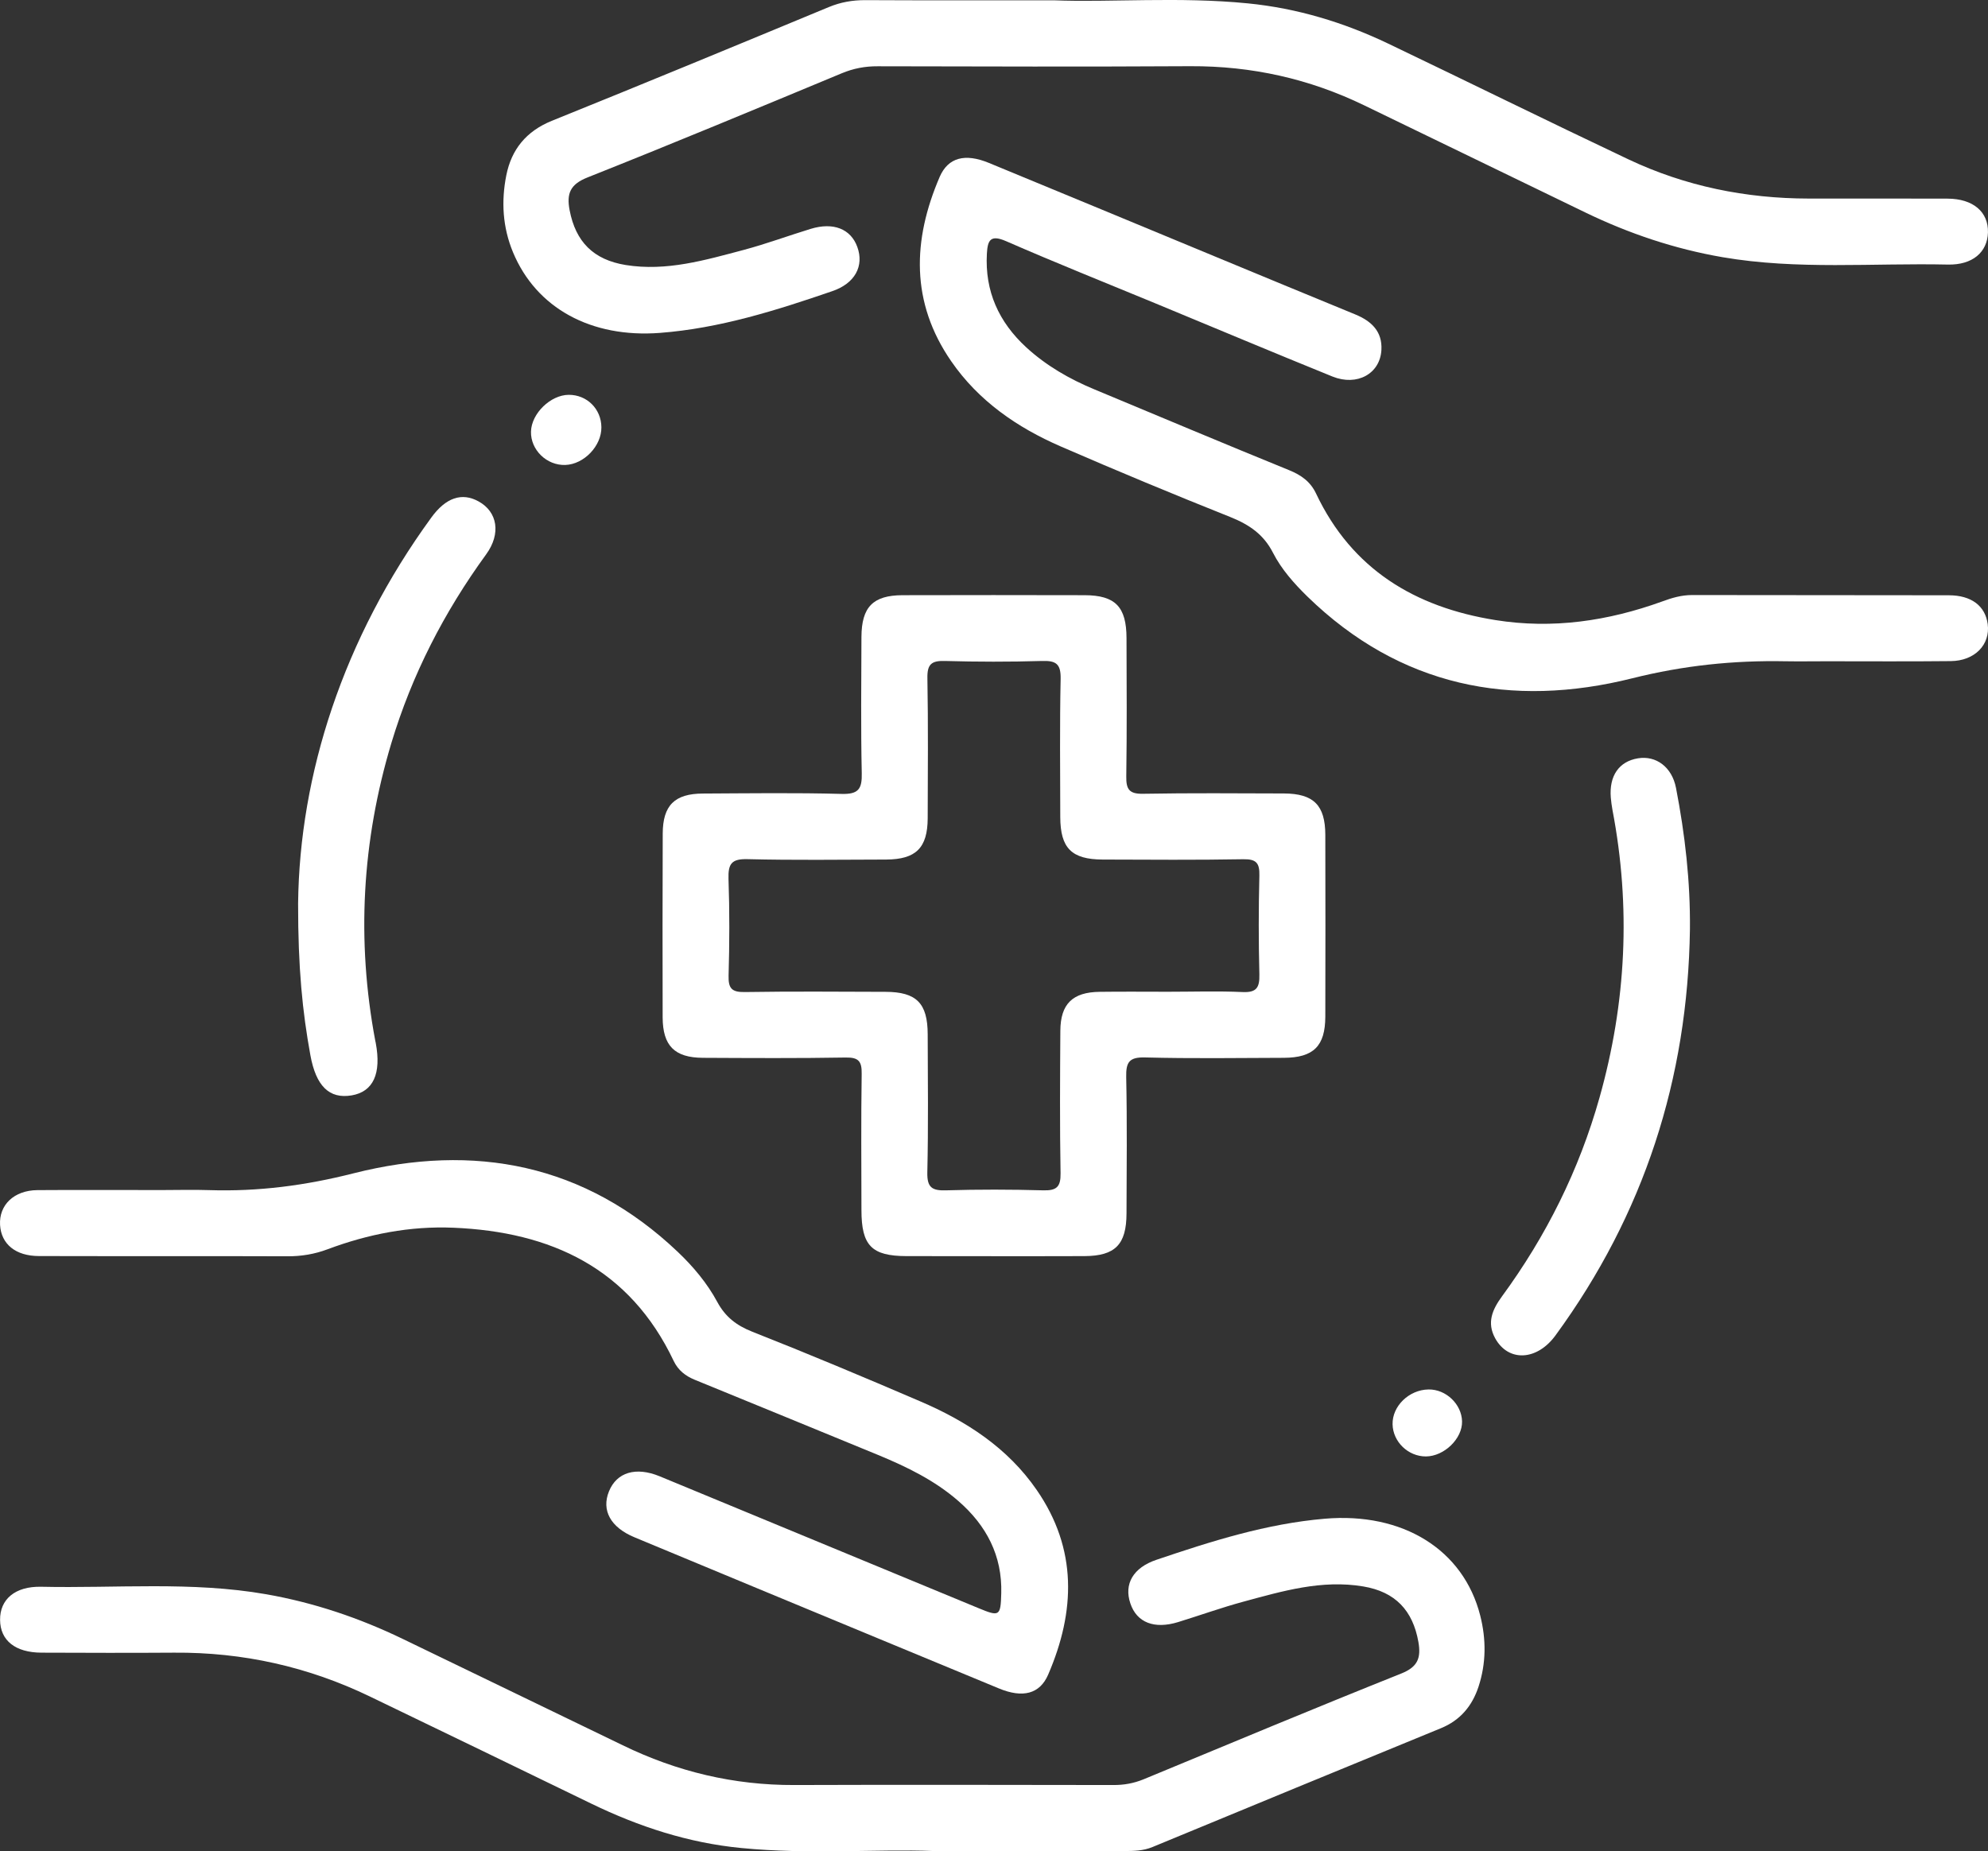 <?xml version="1.0" encoding="UTF-8"?>
<svg width="102px" height="95px" viewBox="0 0 102 95" version="1.1" xmlns="http://www.w3.org/2000/svg" xmlns:xlink="http://www.w3.org/1999/xlink">
    <rect x="0" y="0" width="102" height="95" fill="#333333" stroke="none"/>
    <title>Icon_Ansprechperson</title>
    <g id="Page-1" stroke="none" stroke-width="1" fill="none" fill-rule="evenodd">
        <g id="25-10787_HaModell_Home_DTP" transform="translate(-388, -1153)" fill="#FFFFFF">
            <g id="Card_Ansprechperson" transform="translate(280, 1120)">
                <g id="Icon_Ansprechperson" transform="translate(108, 32.999)">
                    <path d="M59.925,50.892 C61.197,50.892 62.473,50.849 63.746,50.907 C64.469,50.942 64.631,50.68 64.616,50.009 C64.573,48.319 64.573,46.622 64.616,44.929 C64.631,44.285 64.457,44.081 63.792,44.092 C61.387,44.135 58.978,44.115 56.573,44.108 C54.98,44.1 54.407,43.525 54.4,41.932 C54.396,39.568 54.369,37.204 54.419,34.839 C54.434,34.072 54.187,33.894 53.464,33.918 C51.801,33.968 50.135,33.964 48.476,33.918 C47.788,33.898 47.571,34.091 47.583,34.793 C47.625,37.192 47.606,39.595 47.598,41.994 C47.59,43.51 46.995,44.1 45.468,44.108 C43.097,44.115 40.727,44.146 38.357,44.088 C37.529,44.065 37.355,44.331 37.378,45.099 C37.436,46.753 37.429,48.416 37.382,50.074 C37.367,50.718 37.545,50.919 38.21,50.907 C40.615,50.869 43.02,50.888 45.429,50.896 C47.018,50.9 47.594,51.474 47.598,53.071 C47.606,55.435 47.633,57.8 47.579,60.164 C47.563,60.931 47.815,61.105 48.538,61.082 C50.2,61.032 51.863,61.036 53.526,61.082 C54.214,61.101 54.427,60.904 54.415,60.206 C54.373,57.769 54.388,55.335 54.404,52.897 C54.411,51.517 55.034,50.911 56.422,50.896 C57.59,50.88 58.757,50.892 59.925,50.892 M50.966,64.461 C49.481,64.461 47.993,64.461 46.508,64.457 C44.725,64.453 44.199,63.921 44.199,62.096 C44.195,59.767 44.176,57.437 44.211,55.107 C44.222,54.467 44.06,54.255 43.391,54.267 C40.947,54.309 38.504,54.294 36.064,54.282 C34.61,54.274 34.007,53.665 33.999,52.211 C33.991,49.068 33.991,45.924 34.003,42.781 C34.007,41.327 34.614,40.725 36.071,40.721 C38.442,40.71 40.816,40.675 43.186,40.74 C44.056,40.764 44.234,40.474 44.215,39.672 C44.164,37.342 44.192,35.013 44.199,32.683 C44.207,31.148 44.791,30.55 46.303,30.543 C49.415,30.535 52.532,30.535 55.649,30.543 C57.222,30.547 57.795,31.137 57.799,32.741 C57.806,35.105 57.822,37.474 57.787,39.838 C57.775,40.513 57.945,40.748 58.657,40.733 C61.066,40.69 63.471,40.71 65.88,40.717 C67.4,40.725 67.995,41.319 67.999,42.842 C68.007,45.947 68.007,49.056 67.999,52.165 C67.995,53.68 67.396,54.274 65.876,54.282 C63.502,54.29 61.128,54.325 58.757,54.263 C57.93,54.24 57.768,54.51 57.783,55.273 C57.833,57.603 57.806,59.936 57.799,62.266 C57.795,63.863 57.219,64.449 55.641,64.457 C54.083,64.464 52.524,64.461 50.966,64.461" id="Fill-1"></path>
                    <path d="M47.89,94.985 C45.036,94.873 41.525,95.174 38.03,94.83 C35.319,94.568 32.779,93.735 30.343,92.555 C26.557,90.719 22.776,88.883 18.986,87.059 C15.812,85.527 12.459,84.779 8.933,84.806 C6.667,84.822 4.397,84.814 2.131,84.806 C0.786,84.802 0.012,84.181 0.004,83.125 C-0.007,82.068 0.774,81.397 2.108,81.424 C5.959,81.509 9.826,81.138 13.662,81.809 C16.117,82.241 18.449,83.028 20.688,84.112 C24.442,85.932 28.201,87.738 31.951,89.558 C34.732,90.912 37.655,91.61 40.756,91.598 C46.212,91.579 51.664,91.591 57.116,91.598 C57.657,91.602 58.16,91.513 58.663,91.309 C63.067,89.485 67.471,87.645 71.899,85.875 C72.749,85.535 72.915,85.072 72.776,84.262 C72.49,82.635 71.585,81.682 69.946,81.408 C67.815,81.05 65.801,81.647 63.79,82.191 C62.665,82.496 61.563,82.893 60.449,83.236 C59.223,83.614 58.326,83.26 57.998,82.284 C57.657,81.285 58.137,80.444 59.339,80.039 C62.154,79.086 64.981,78.188 67.97,77.933 C71.968,77.59 75.085,79.511 75.947,82.901 C76.256,84.12 76.256,85.35 75.858,86.557 C75.533,87.541 74.922,88.277 73.932,88.682 C68.995,90.707 64.061,92.74 59.131,94.78 C58.655,94.977 58.172,94.985 57.673,94.985 C54.63,94.985 51.583,94.985 47.89,94.985" id="Fill-3"></path>
                    <path d="M54.062,0.016 C56.95,0.132 60.492,-0.177 64.026,0.174 C66.555,0.425 68.949,1.15 71.23,2.241 C75.34,4.208 79.427,6.226 83.549,8.177 C86.469,9.558 89.574,10.187 92.806,10.19 C95.177,10.194 97.551,10.183 99.925,10.194 C101.236,10.198 102.025,10.873 101.998,11.93 C101.967,12.948 101.201,13.604 99.94,13.577 C96.085,13.492 92.219,13.858 88.383,13.199 C85.924,12.775 83.592,11.992 81.349,10.908 C77.564,9.076 73.782,7.244 69.997,5.408 C67.182,4.042 64.216,3.383 61.076,3.398 C55.728,3.429 50.381,3.414 45.037,3.402 C44.387,3.398 43.792,3.51 43.189,3.761 C38.85,5.566 34.512,7.371 30.142,9.107 C29.253,9.461 29.063,9.932 29.226,10.788 C29.535,12.404 30.444,13.33 32.103,13.6 C34.195,13.936 36.178,13.349 38.158,12.825 C39.318,12.516 40.447,12.096 41.595,11.745 C42.755,11.39 43.649,11.745 43.985,12.667 C44.345,13.65 43.869,14.545 42.701,14.942 C39.824,15.93 36.924,16.848 33.862,17.083 C30.324,17.353 27.513,15.81 26.322,12.948 C25.788,11.664 25.711,10.333 25.978,8.995 C26.241,7.672 26.999,6.735 28.309,6.202 C33.062,4.285 37.794,2.326 42.527,0.363 C43.134,0.112 43.734,0.008 44.383,0.008 C47.392,0.024 50.404,0.016 54.062,0.016" id="Fill-5"></path>
                    <path d="M93.718,33.933 C93.01,33.933 92.302,33.945 91.595,33.933 C88.942,33.883 86.379,34.149 83.757,34.805 C77.539,36.363 71.824,35.229 67.08,30.612 C66.395,29.941 65.75,29.216 65.317,28.371 C64.833,27.419 64.091,26.921 63.132,26.535 C60.213,25.371 57.309,24.163 54.424,22.91 C52.189,21.938 50.213,20.58 48.806,18.54 C46.714,15.512 46.818,12.319 48.214,9.075 C48.651,8.072 49.525,7.86 50.739,8.361 C54.594,9.947 58.442,11.551 62.293,13.144 C64.706,14.143 67.122,15.146 69.539,16.137 C70.363,16.476 70.931,17.009 70.877,17.958 C70.811,19.176 69.632,19.832 68.367,19.323 C65.324,18.089 62.297,16.816 59.261,15.559 C56.713,14.506 54.153,13.483 51.628,12.38 C50.824,12.029 50.673,12.315 50.635,13.017 C50.526,14.949 51.249,16.53 52.653,17.823 C53.678,18.764 54.869,19.45 56.152,19.982 C59.478,21.367 62.799,22.767 66.136,24.125 C66.763,24.379 67.235,24.715 67.525,25.328 C69.365,29.216 72.598,31.16 76.723,31.819 C79.658,32.29 82.504,31.869 85.277,30.867 C85.775,30.682 86.27,30.535 86.819,30.535 C91.208,30.547 95.597,30.535 99.986,30.547 C101.15,30.547 101.861,31.094 101.985,32.028 C102.124,33.081 101.32,33.914 100.09,33.925 C97.967,33.948 95.841,33.933 93.718,33.933" id="Fill-8"></path>
                    <path d="M8.289,61.068 C9.105,61.068 9.917,61.044 10.733,61.071 C13.247,61.152 15.671,60.836 18.142,60.208 C24.321,58.645 30.009,59.714 34.773,64.238 C35.569,64.994 36.281,65.842 36.803,66.811 C37.213,67.57 37.777,68.01 38.581,68.33 C41.474,69.472 44.343,70.675 47.196,71.902 C49.571,72.916 51.701,74.293 53.194,76.461 C55.286,79.492 55.177,82.69 53.781,85.929 C53.348,86.936 52.467,87.144 51.256,86.643 C47.107,84.93 42.966,83.206 38.821,81.49 C36.733,80.622 34.645,79.758 32.557,78.887 C31.327,78.378 30.848,77.502 31.246,76.526 C31.641,75.554 32.619,75.25 33.845,75.755 C39.297,78.007 44.749,80.267 50.201,82.52 C51.28,82.967 51.342,82.94 51.372,81.76 C51.427,79.828 50.611,78.277 49.176,77.028 C47.962,75.967 46.531,75.273 45.058,74.663 C41.922,73.371 38.782,72.087 35.646,70.803 C35.175,70.61 34.796,70.32 34.568,69.842 C32.31,65.079 28.273,63.208 23.258,63 C21.038,62.907 18.888,63.328 16.816,64.103 C16.139,64.358 15.466,64.469 14.747,64.466 C10.497,64.45 6.252,64.466 2.002,64.454 C0.8,64.454 0.061,63.841 0.003,62.857 C-0.055,61.831 0.718,61.083 1.917,61.071 C4.04,61.056 6.167,61.068 8.289,61.068" id="Fill-10"></path>
                    <path d="M86.707,47.687 C86.599,55.355 84.349,62.316 79.809,68.526 C78.854,69.834 77.389,69.895 76.716,68.677 C76.271,67.87 76.573,67.195 77.06,66.528 C79.337,63.423 81.023,60.033 82.067,56.327 C83.44,51.455 83.684,46.538 82.732,41.562 C82.694,41.354 82.667,41.146 82.647,40.934 C82.554,39.811 83.069,39.071 84.043,38.913 C84.967,38.762 85.783,39.356 85.992,40.432 C86.456,42.824 86.731,45.242 86.707,47.687" id="Fill-13"></path>
                    <path d="M15.295,46.352 C15.372,39.749 17.6,32.779 22.128,26.562 C22.874,25.532 23.701,25.258 24.552,25.729 C25.527,26.261 25.716,27.387 24.943,28.448 C22.785,31.414 21.134,34.627 20.078,38.137 C18.57,43.162 18.284,48.253 19.255,53.41 C19.262,53.445 19.27,53.479 19.278,53.514 C19.576,55.099 19.15,56.021 18.041,56.21 C16.888,56.403 16.212,55.724 15.925,54.147 C15.519,51.921 15.291,49.68 15.295,46.352" id="Fill-15"></path>
                    <path d="M29.181,20.261 C30.117,20.257 30.848,20.986 30.856,21.924 C30.867,22.884 29.962,23.829 29.003,23.86 C28.048,23.891 27.221,23.085 27.244,22.147 C27.267,21.218 28.249,20.265 29.181,20.261" id="Fill-17"></path>
                    <path d="M75.015,72.939 C75.034,73.822 74.102,74.729 73.163,74.737 C72.25,74.74 71.469,73.988 71.45,73.086 C71.43,72.152 72.296,71.315 73.294,71.3 C74.187,71.285 74.995,72.052 75.015,72.939" id="Fill-19"></path>
                </g>
            </g>
        </g>
    </g>
</svg>